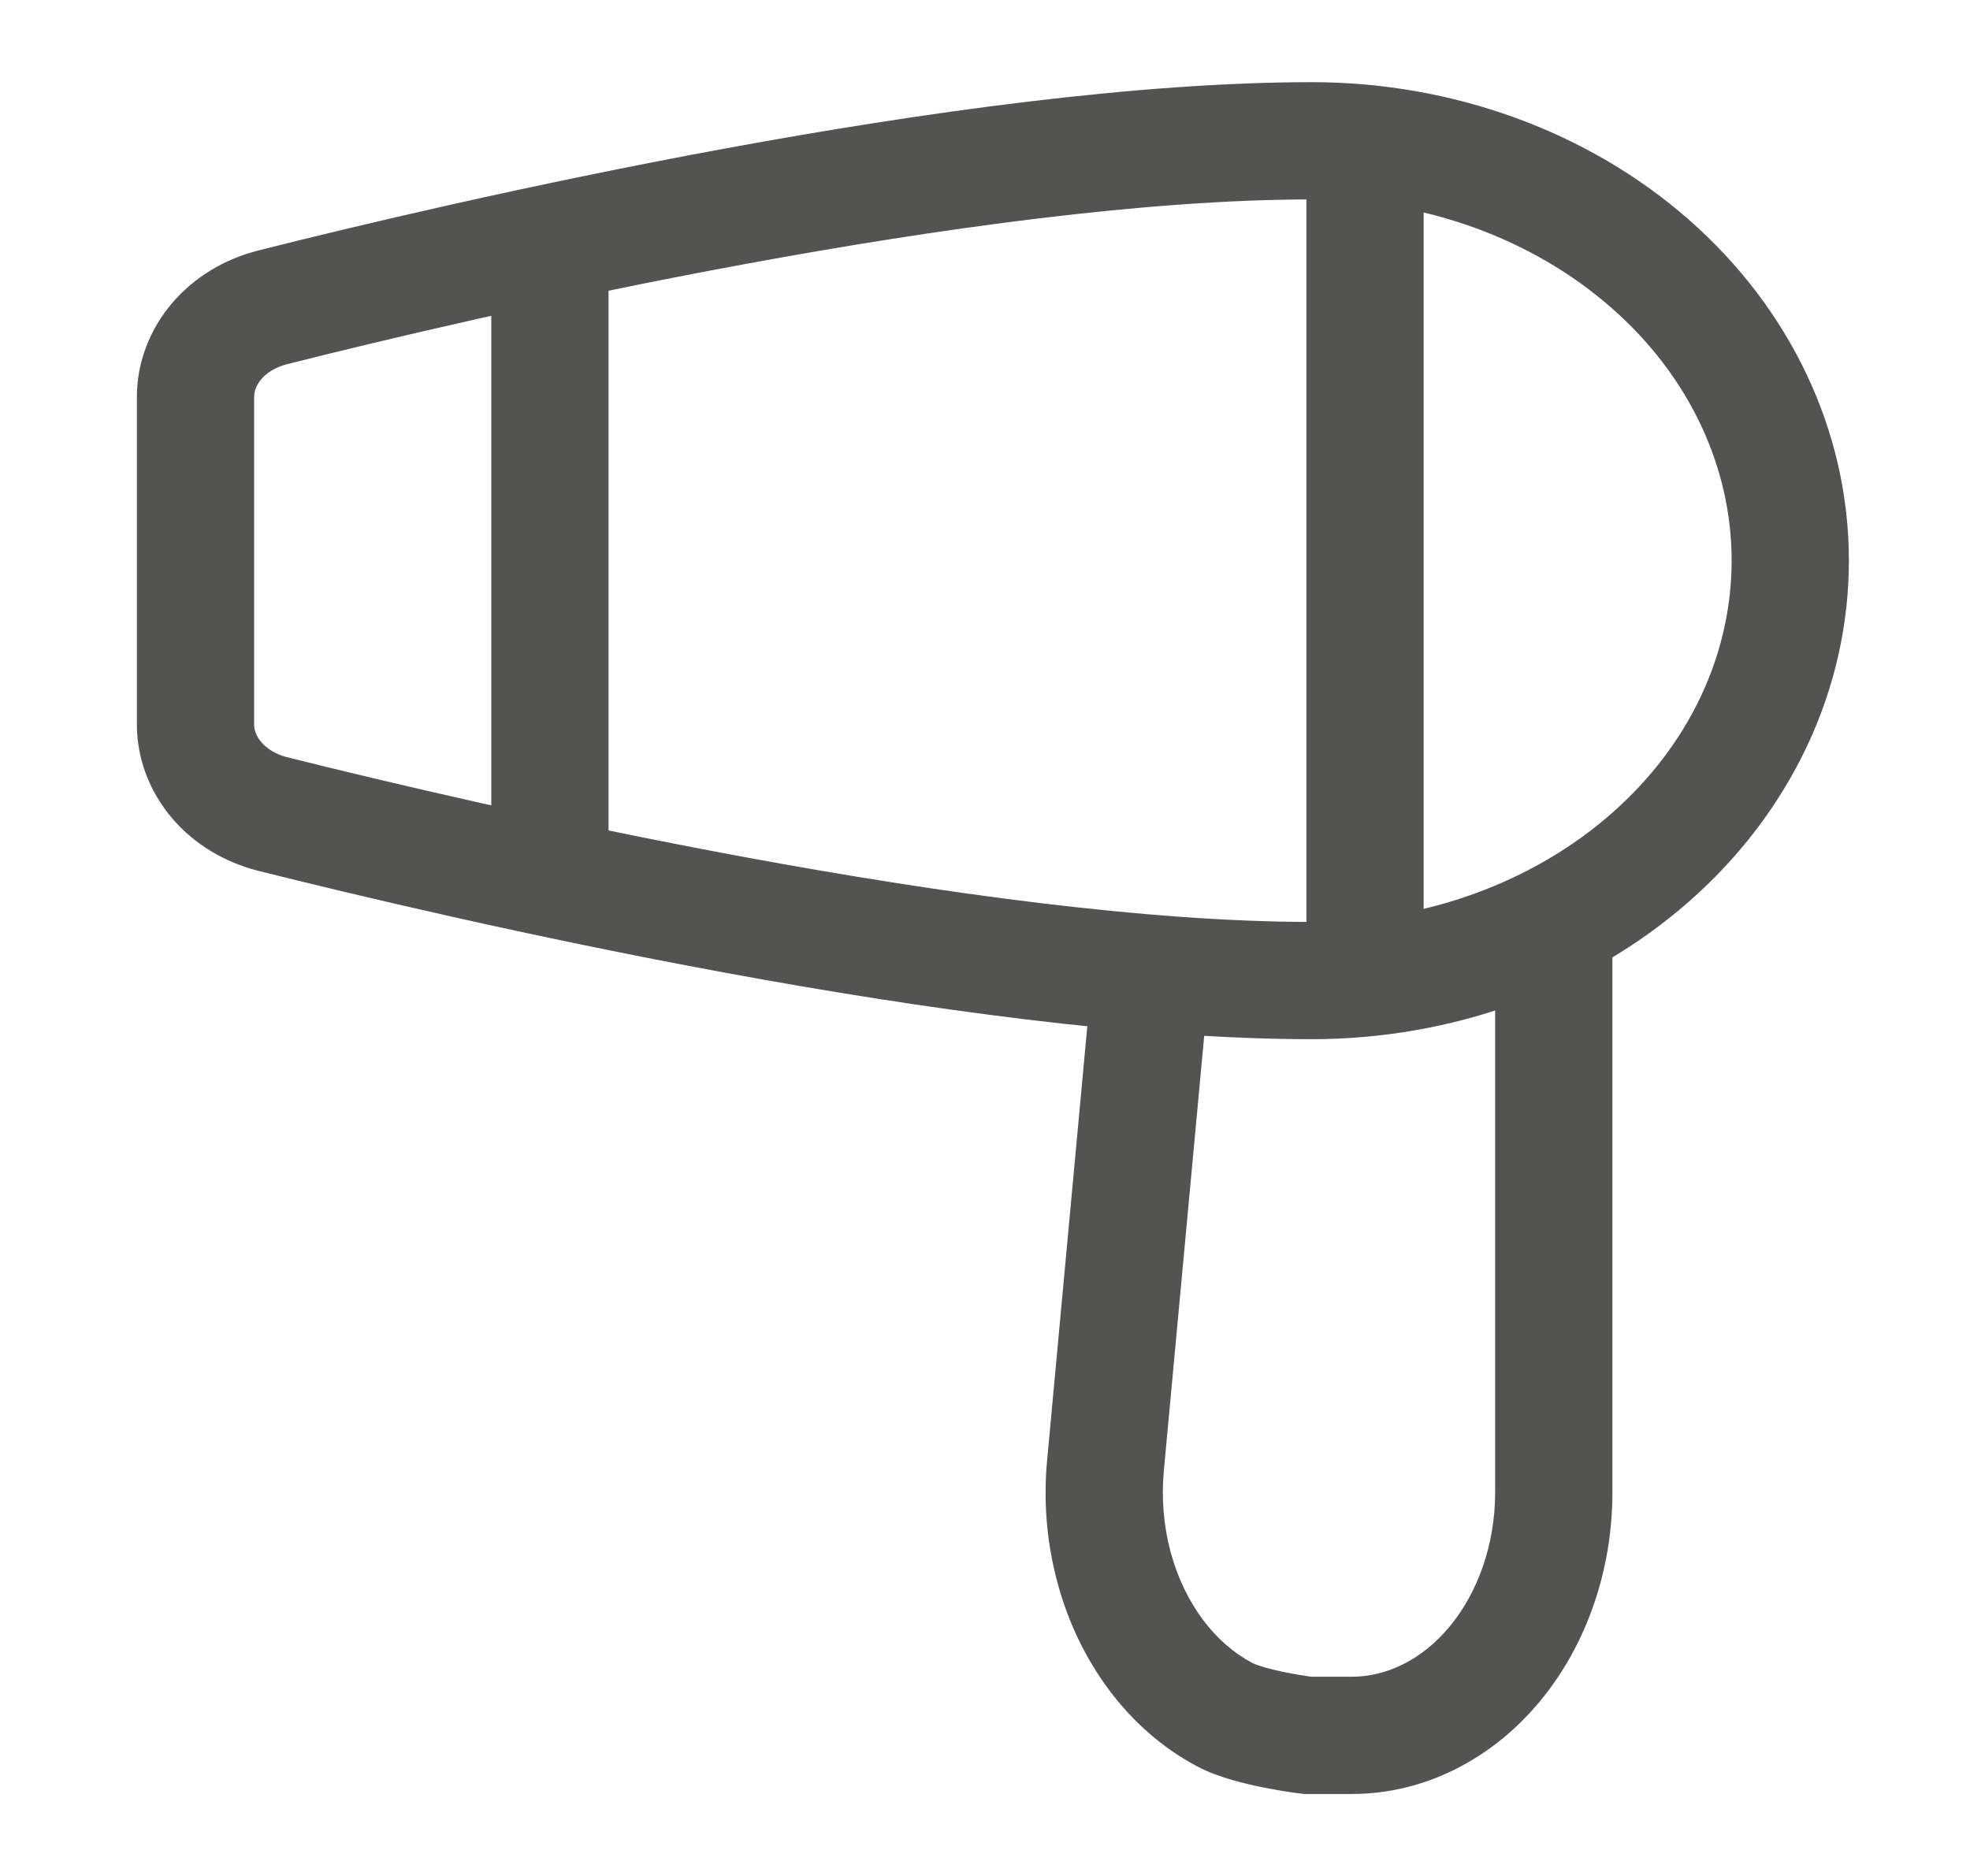 <svg width="21" height="20" viewBox="0 0 21 20" fill="none" xmlns="http://www.w3.org/2000/svg">
<path fill-rule="evenodd" clip-rule="evenodd" d="M2.747 2.672C4.756 2.164 10.276 0.876 13.984 0.876C15.478 0.876 16.925 1.396 18.003 2.342C19.084 3.291 19.709 4.596 19.709 5.977C19.709 7.359 19.084 8.664 18.003 9.613C16.925 10.559 15.478 11.079 13.984 11.079C10.276 11.079 4.778 9.791 2.749 9.283L2.745 9.282L2.745 9.282C2.395 9.192 2.073 9.002 1.836 8.725C1.598 8.446 1.459 8.094 1.459 7.722V4.233C1.459 3.861 1.598 3.509 1.836 3.23C2.073 2.953 2.395 2.762 2.745 2.673L2.747 2.672L2.747 2.672ZM3.055 3.884C2.935 3.915 2.843 3.975 2.786 4.042C2.73 4.108 2.709 4.175 2.709 4.233V7.722C2.709 7.78 2.73 7.847 2.786 7.913C2.843 7.979 2.935 8.04 3.054 8.071C5.106 8.585 10.456 9.829 13.984 9.829C15.196 9.829 16.343 9.406 17.178 8.673C18.011 7.943 18.459 6.971 18.459 5.977C18.459 4.984 18.011 4.012 17.178 3.282C16.343 2.549 15.196 2.126 13.984 2.126C10.455 2.126 5.081 3.371 3.055 3.884Z" fill="#535352"/>
<path fill-rule="evenodd" clip-rule="evenodd" d="M14.551 0.906C14.896 0.906 15.176 1.186 15.176 1.531L15.176 10.375C15.176 10.72 14.896 11 14.551 11C14.206 11 13.926 10.72 13.926 10.375L13.926 1.531C13.926 1.186 14.206 0.906 14.551 0.906Z" fill="#535352"/>
<path fill-rule="evenodd" clip-rule="evenodd" d="M16.562 9.5C16.908 9.5 17.188 9.78 17.188 10.125V15.912C17.188 16.731 16.918 17.534 16.412 18.142C15.904 18.753 15.187 19.126 14.409 19.126H13.9L13.863 19.121L13.937 18.501C13.863 19.121 13.863 19.121 13.863 19.121L13.861 19.121L13.859 19.121L13.852 19.12L13.828 19.117C13.808 19.114 13.78 19.11 13.746 19.105C13.678 19.095 13.584 19.08 13.479 19.059C13.294 19.022 12.991 18.954 12.762 18.832C12.396 18.638 12.078 18.359 11.824 18.019C11.57 17.68 11.383 17.287 11.271 16.867C11.158 16.447 11.121 16.005 11.162 15.57L11.628 10.538C11.66 10.194 11.964 9.942 12.308 9.973C12.652 10.005 12.905 10.31 12.873 10.653L12.406 15.684C12.406 15.684 12.406 15.684 12.406 15.684C12.38 15.975 12.404 16.268 12.478 16.544C12.552 16.819 12.672 17.066 12.824 17.27C12.977 17.474 13.157 17.627 13.348 17.728C13.397 17.754 13.535 17.796 13.721 17.833C13.802 17.849 13.877 17.861 13.931 17.869C13.95 17.872 13.966 17.874 13.978 17.876H14.409C14.773 17.876 15.152 17.703 15.451 17.343C15.753 16.98 15.938 16.466 15.938 15.912V10.125C15.938 9.78 16.217 9.5 16.562 9.5Z" fill="#535352"/>
<path fill-rule="evenodd" clip-rule="evenodd" d="M5.862 2.123C6.207 2.123 6.487 2.402 6.487 2.748L6.487 9.312C6.487 9.658 6.207 9.937 5.862 9.937C5.517 9.937 5.237 9.658 5.237 9.312L5.237 2.748C5.237 2.402 5.517 2.123 5.862 2.123Z" fill="#535352"/>
</svg>
